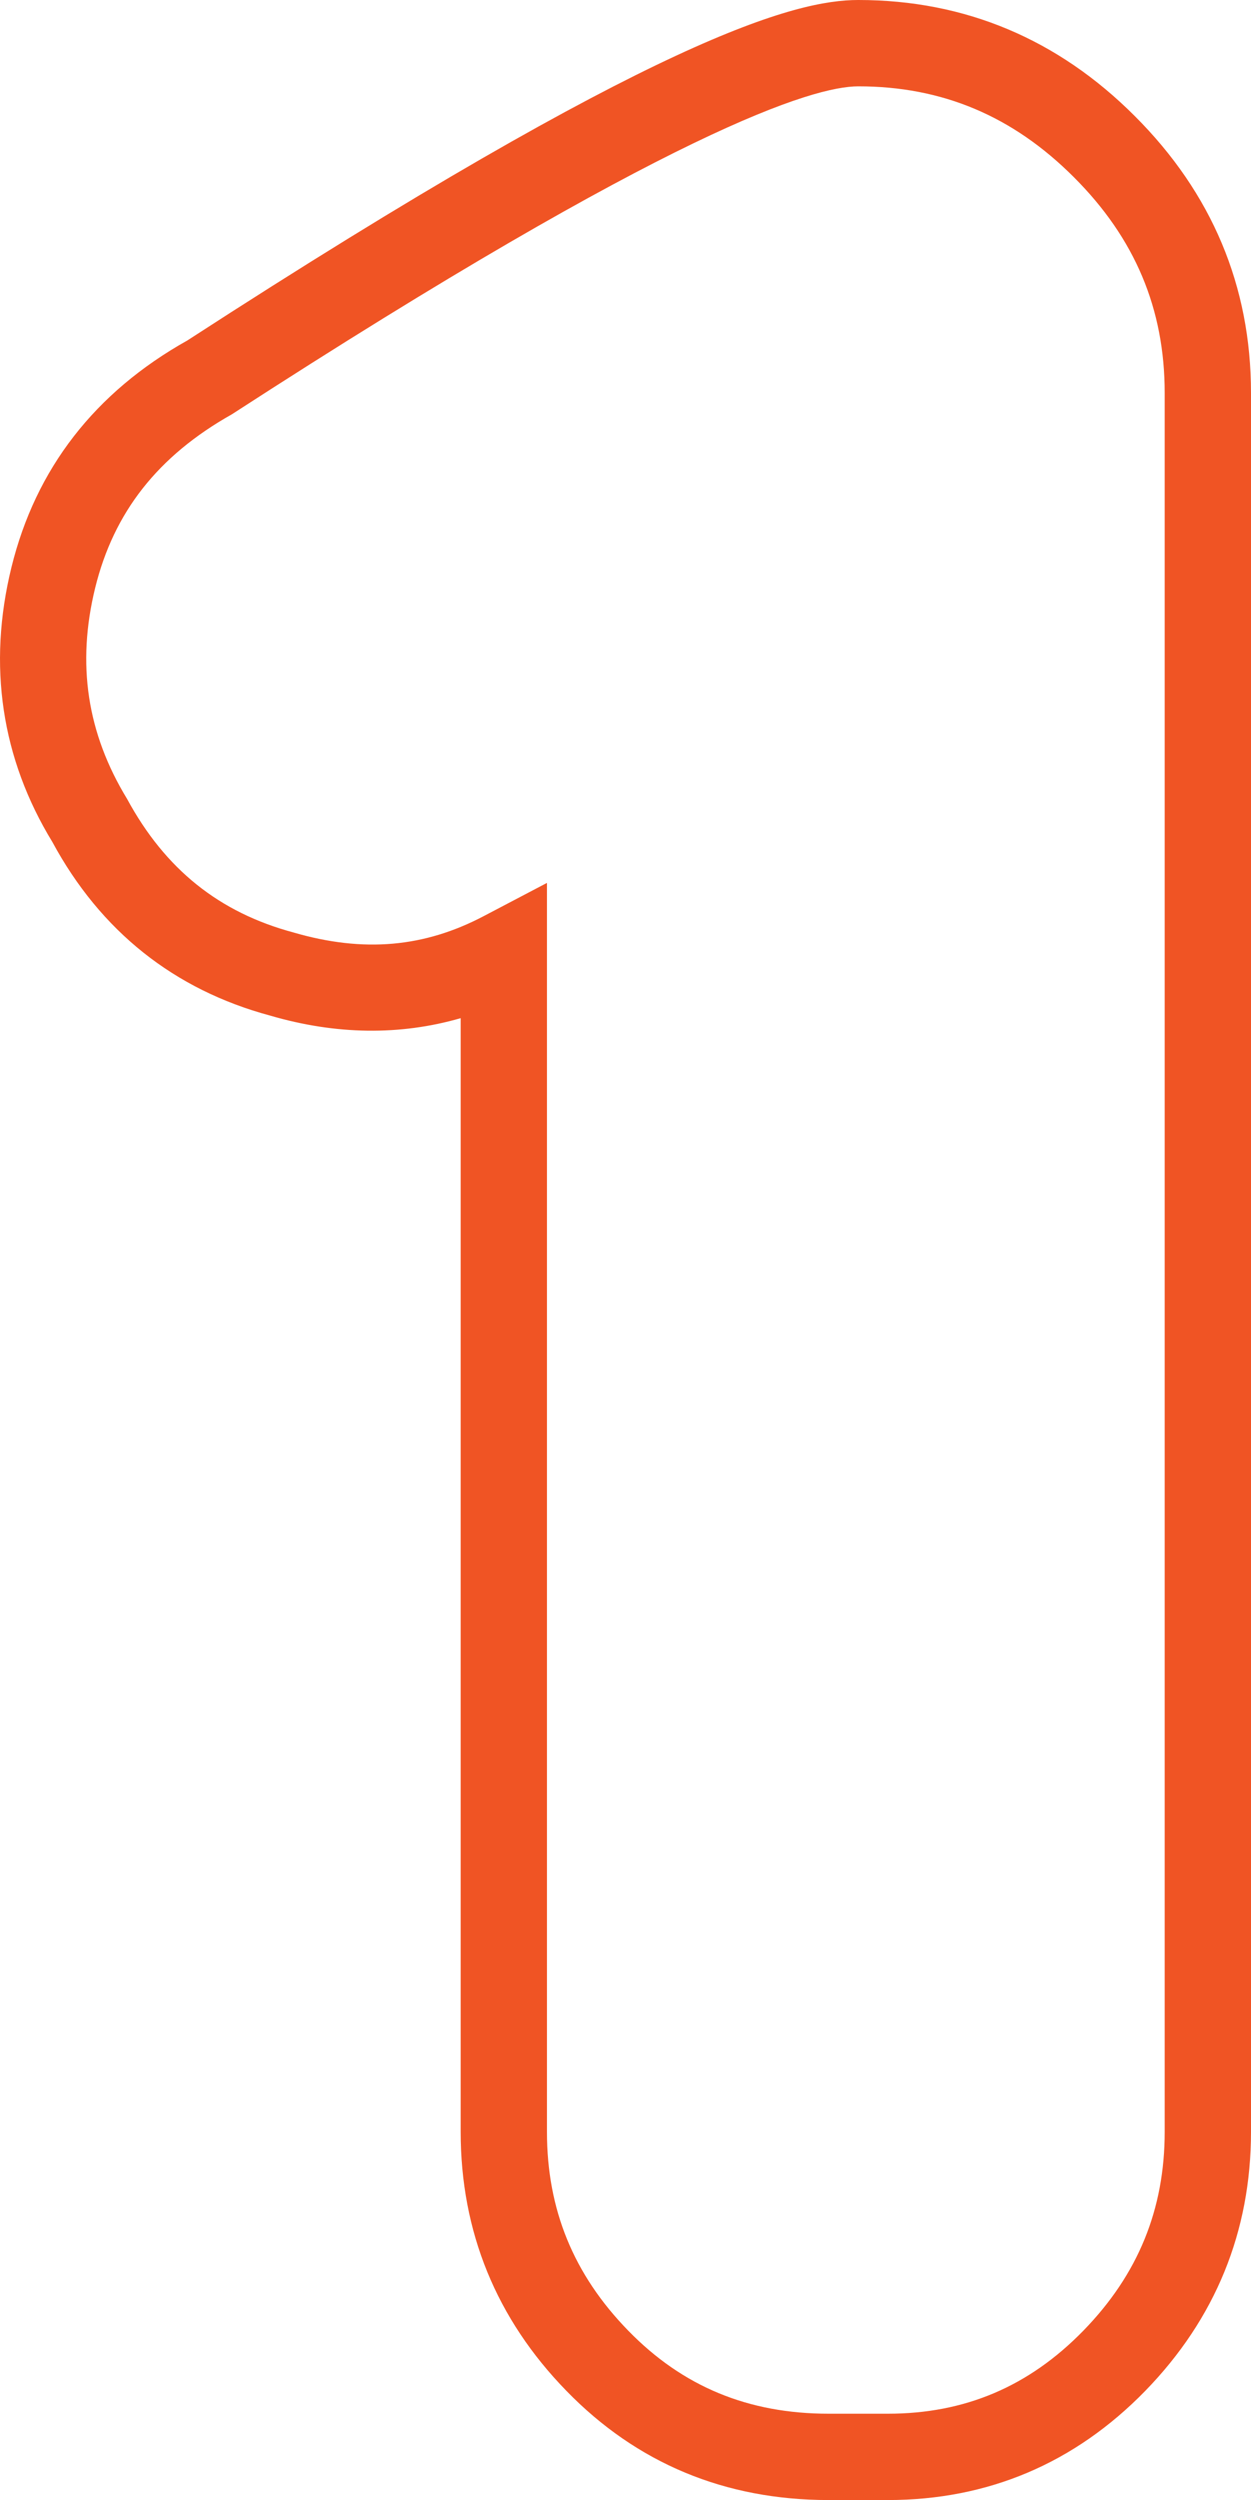 <?xml version="1.0" encoding="utf-8"?>
<!-- Generator: Adobe Illustrator 17.0.0, SVG Export Plug-In . SVG Version: 6.00 Build 0)  -->
<!DOCTYPE svg PUBLIC "-//W3C//DTD SVG 1.1//EN" "http://www.w3.org/Graphics/SVG/1.1/DTD/svg11.dtd">
<svg version="1.1" id="Capa_1" xmlns="http://www.w3.org/2000/svg" xmlns:xlink="http://www.w3.org/1999/xlink" x="0px" y="0px"
	 width="47.148px" height="94.166px" viewBox="0 0 47.148 94.166" enable-background="new 0 0 47.148 94.166" xml:space="preserve">
<g>
	<path fill="#F05424" d="M33.461,94.166h-2.23c-3.904,0-7.23-1.383-9.884-4.113c-2.643-2.711-3.985-5.995-3.985-9.758V38.35
		c-2.283,0.659-4.697,0.629-7.178-0.096c-3.62-0.975-6.394-3.179-8.211-6.541c-1.916-3.138-2.45-6.644-1.542-10.344
		c0.913-3.716,3.143-6.592,6.631-8.546C24.791,1.335,29.988,0,32.348,0c4.019,0,7.525,1.472,10.423,4.375
		c2.903,2.899,4.377,6.404,4.377,10.424v65.496c0,3.759-1.342,7.043-3.986,9.76C40.501,92.783,37.235,94.166,33.461,94.166z
		 M20.614,33.255v47.04c0,2.926,1.001,5.375,3.062,7.489c2.049,2.105,4.518,3.13,7.554,3.13h2.23c2.907,0,5.319-1.025,7.372-3.13
		c2.061-2.117,3.063-4.567,3.063-7.489V14.799c0-3.167-1.12-5.825-3.423-8.125c-2.3-2.302-4.958-3.422-8.125-3.422
		c-1.693,0-7.012,1.607-23.608,12.353c-2.795,1.572-4.452,3.694-5.152,6.538c-0.702,2.868-0.308,5.469,1.203,7.949
		c1.44,2.655,3.475,4.279,6.27,5.03c2.658,0.774,4.943,0.556,7.171-0.616L20.614,33.255z"/>
</g>
</svg>
